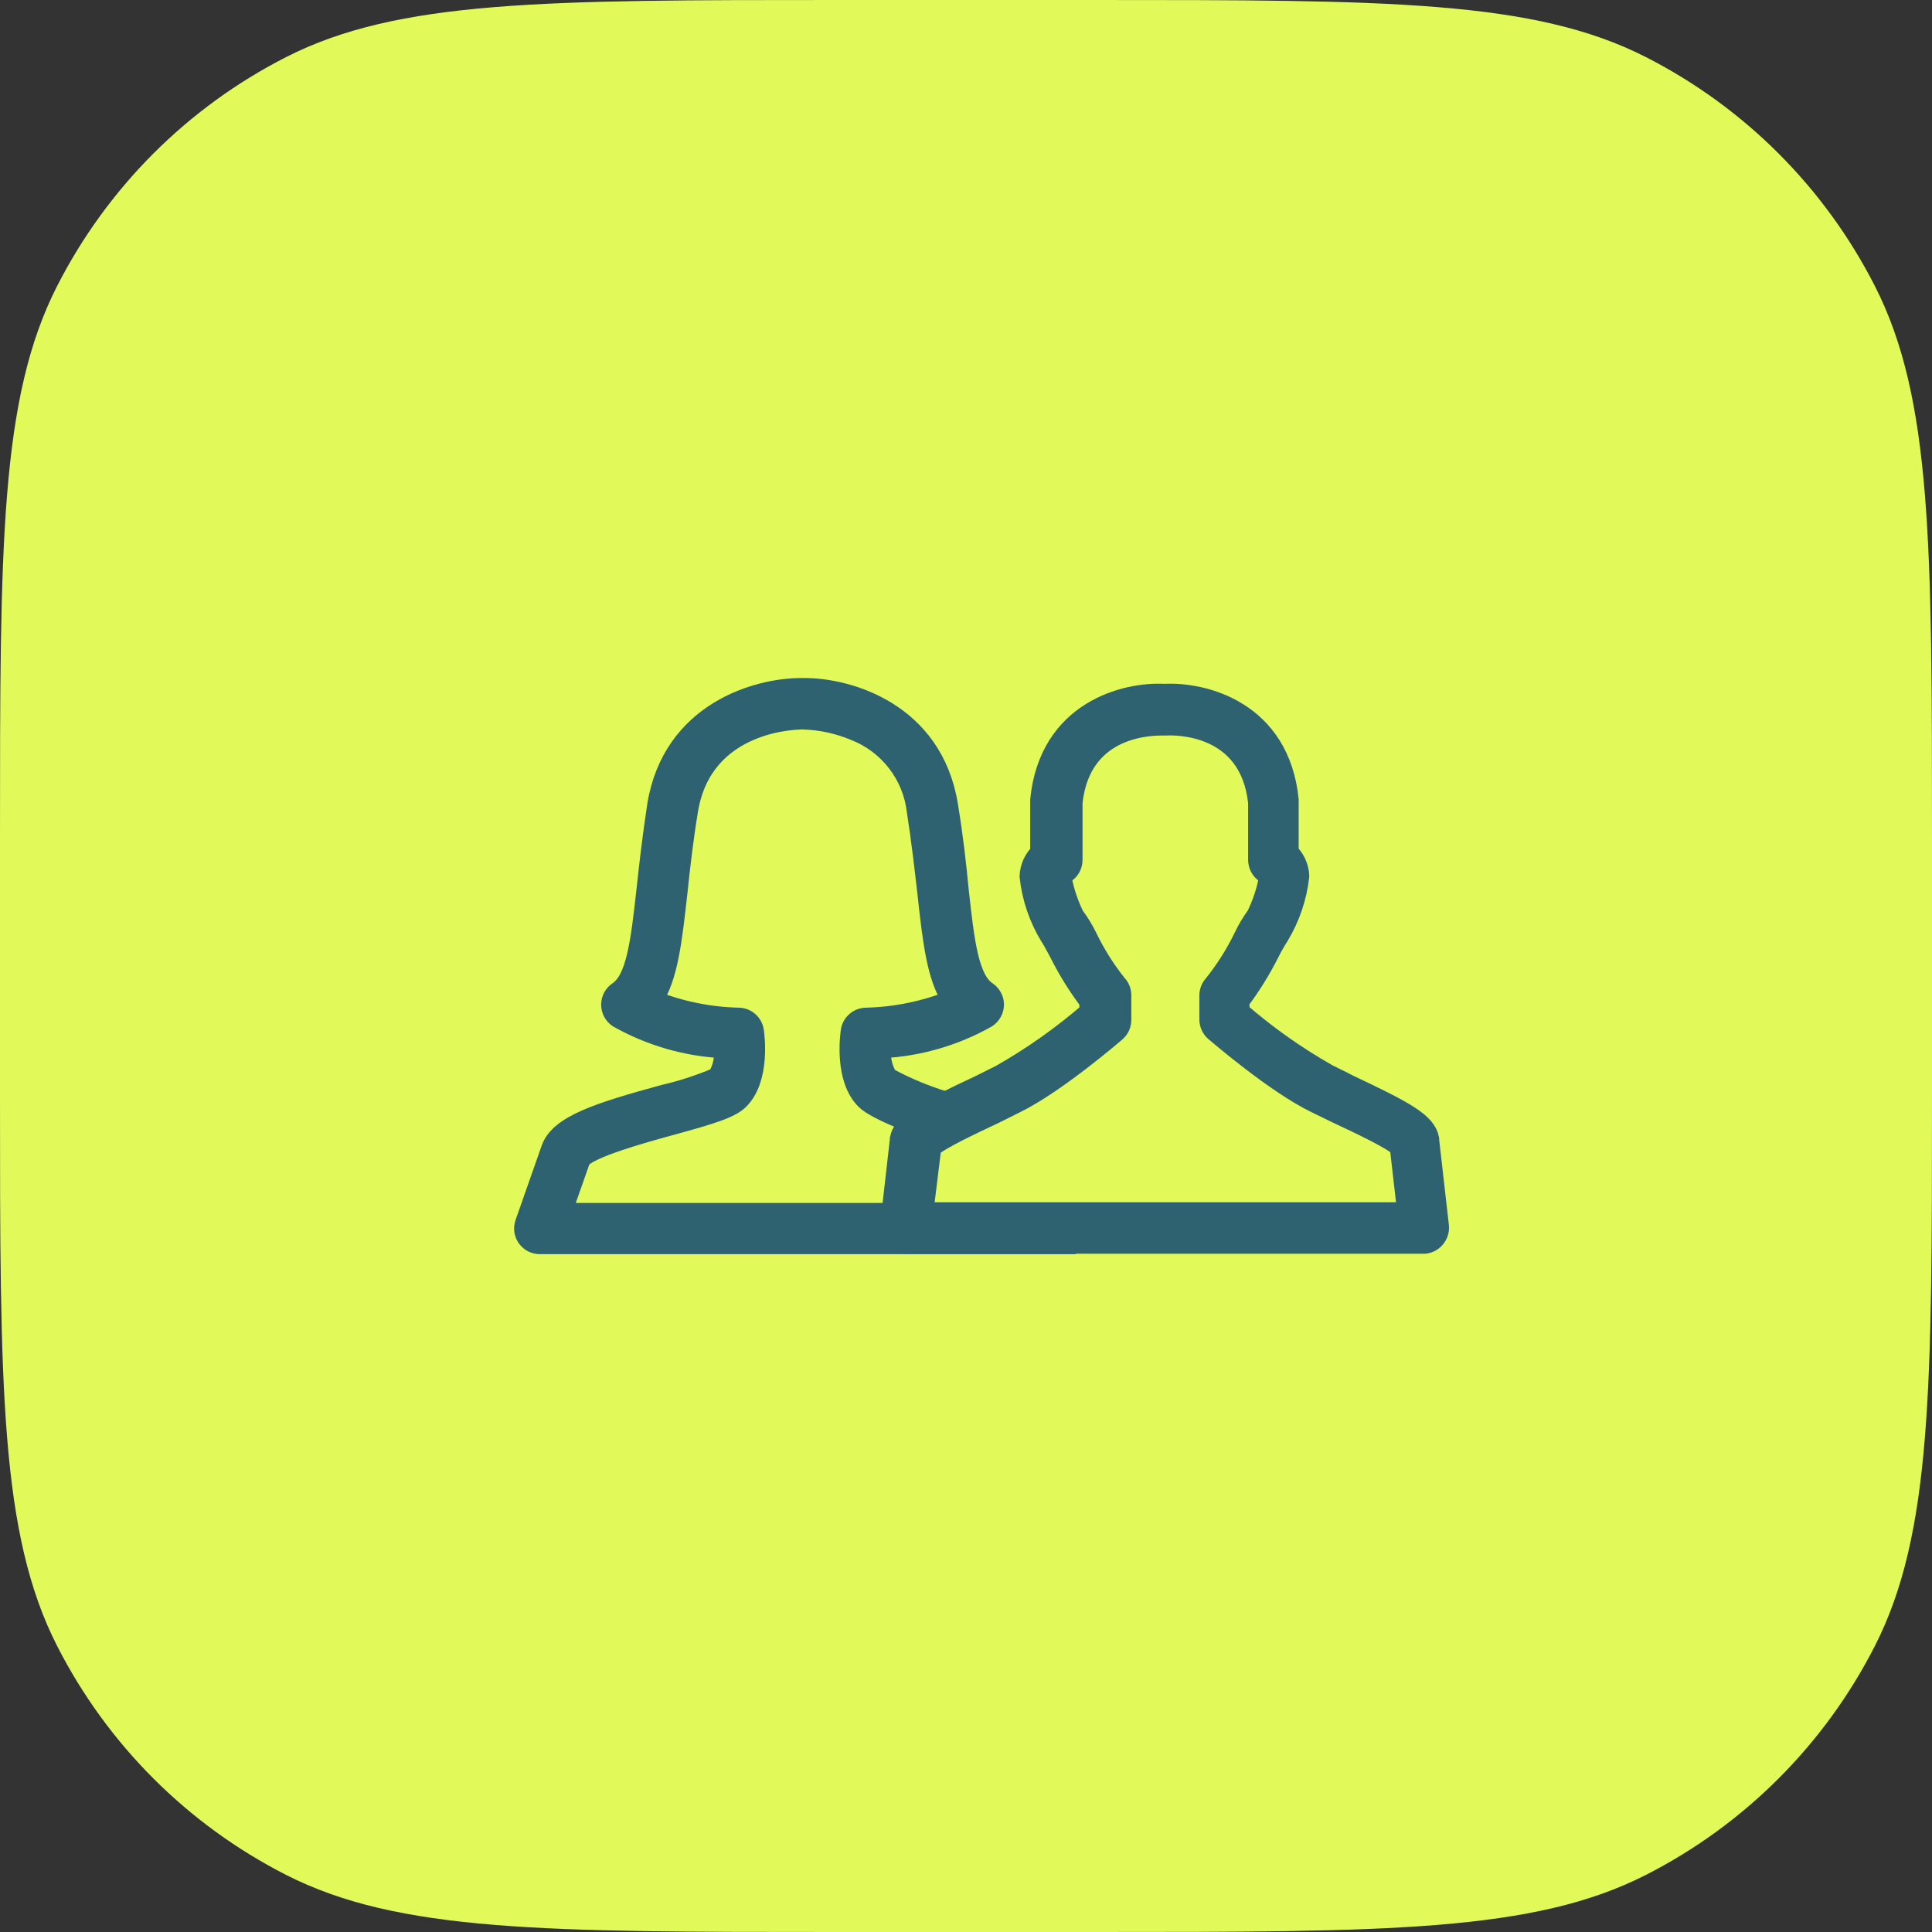 <?xml version="1.0" encoding="UTF-8"?>
<svg xmlns="http://www.w3.org/2000/svg" width="59" height="59" viewBox="0 0 59 59" fill="none">
  <rect x="0" y="0" width="59" height="59" fill="#333333" stroke="none"/>
  <path d="M0 25.6C0 16.639 0 12.159 1.744 8.736C3.278 5.726 5.726 3.278 8.736 1.744C12.159 0 16.639 0 25.6 0H33.4C42.361 0 46.841 0 50.264 1.744C53.274 3.278 55.722 5.726 57.256 8.736C59 12.159 59 16.639 59 25.6V33.4C59 42.361 59 46.841 57.256 50.264C55.722 53.274 53.274 55.722 50.264 57.256C46.841 59 42.361 59 33.4 59H25.6C16.639 59 12.159 59 8.736 57.256C5.726 55.722 3.278 53.274 1.744 50.264C0 46.841 0 42.361 0 33.4V25.6Z" fill="#E1FA5A"></path>
  <path d="M32.546 38H16.486C16.409 38 16.332 37.982 16.262 37.947C16.193 37.911 16.133 37.859 16.088 37.795C16.043 37.732 16.015 37.658 16.004 37.581C15.994 37.504 16.003 37.426 16.029 37.352L16.824 35.087C17.08 34.349 18.296 33.967 20.268 33.426C20.829 33.297 21.377 33.118 21.905 32.892C22.063 32.629 22.131 32.323 22.1 32.018C20.966 31.963 19.861 31.644 18.873 31.086C18.807 31.041 18.753 30.981 18.715 30.91C18.678 30.84 18.658 30.761 18.658 30.681C18.658 30.602 18.678 30.523 18.715 30.452C18.753 30.382 18.807 30.322 18.873 30.277C19.431 29.904 19.561 28.752 19.739 27.156C19.82 26.405 19.918 25.554 20.064 24.593C20.527 21.748 23.109 21.006 24.461 21.006H24.575C25.914 21.006 28.492 21.748 28.956 24.593C29.115 25.564 29.209 26.405 29.28 27.156C29.455 28.752 29.585 29.904 30.143 30.277C30.209 30.321 30.264 30.381 30.302 30.452C30.34 30.522 30.36 30.601 30.36 30.681C30.358 30.762 30.338 30.84 30.299 30.911C30.261 30.981 30.206 31.041 30.14 31.086C29.152 31.644 28.047 31.963 26.913 32.018C26.882 32.327 26.954 32.637 27.117 32.902C27.748 33.243 28.416 33.511 29.108 33.701L28.852 34.637C28.096 34.43 26.747 33.905 26.43 33.588C25.781 32.941 25.953 31.646 25.975 31.487C25.992 31.375 26.048 31.271 26.134 31.195C26.219 31.12 26.328 31.076 26.442 31.073C27.342 31.052 28.23 30.871 29.066 30.539C28.599 29.83 28.476 28.739 28.314 27.263C28.229 26.525 28.135 25.684 27.989 24.748C27.924 24.21 27.713 23.7 27.38 23.272C27.047 22.844 26.605 22.514 26.099 22.317C25.596 22.106 25.058 21.991 24.513 21.977C24.383 21.977 21.471 21.977 21.017 24.748C20.864 25.684 20.77 26.525 20.693 27.263C20.527 28.739 20.407 29.83 19.94 30.539C20.776 30.872 21.664 31.053 22.564 31.073C22.678 31.076 22.787 31.12 22.871 31.196C22.956 31.271 23.012 31.375 23.028 31.487C23.05 31.633 23.222 32.944 22.573 33.588C22.301 33.86 21.682 34.041 20.517 34.362C19.677 34.592 17.923 35.074 17.729 35.417L17.161 37.035H32.536L32.546 38Z" fill="#2F6271" stroke="#2F6271" stroke-width="0.6"></path>
  <path d="M43.513 37.987H27.658C27.59 37.987 27.522 37.972 27.459 37.944C27.397 37.916 27.341 37.876 27.295 37.825C27.25 37.773 27.215 37.713 27.195 37.648C27.174 37.583 27.167 37.514 27.175 37.446L27.473 34.818C27.473 34.818 27.473 34.798 27.473 34.786C27.564 34.284 28.213 33.934 29.915 33.135L30.564 32.811C31.523 32.265 32.427 31.626 33.262 30.905V30.581C32.907 30.112 32.597 29.611 32.335 29.085C32.231 28.891 32.101 28.652 32.056 28.593C31.718 28.036 31.506 27.412 31.436 26.765C31.446 26.49 31.562 26.23 31.761 26.04V24.421C32.036 21.709 34.355 21.116 35.561 21.184C36.774 21.119 39.083 21.712 39.359 24.421C39.359 24.421 39.359 24.453 39.359 24.47V26.033C39.556 26.223 39.673 26.482 39.683 26.755C39.611 27.403 39.399 28.029 39.061 28.587C38.959 28.745 38.866 28.908 38.782 29.076C38.519 29.601 38.21 30.101 37.857 30.571V30.895C38.691 31.618 39.595 32.257 40.556 32.801C40.763 32.905 40.984 33.008 41.204 33.125C42.904 33.928 43.555 34.277 43.649 34.779C43.649 34.779 43.649 34.802 43.649 34.812L43.948 37.44C43.955 37.508 43.949 37.577 43.928 37.642C43.907 37.707 43.873 37.767 43.828 37.819C43.748 37.913 43.636 37.973 43.513 37.987ZM28.203 37.016H42.968L42.741 35.028C42.495 34.792 41.464 34.306 40.834 34.012L40.17 33.688C38.947 33.096 37.17 31.565 37.092 31.5C37.04 31.454 36.999 31.398 36.97 31.335C36.942 31.272 36.927 31.203 36.927 31.134V30.393C36.927 30.273 36.974 30.157 37.056 30.069C37.412 29.624 37.718 29.141 37.968 28.629C38.077 28.394 38.21 28.171 38.363 27.962C38.545 27.591 38.675 27.197 38.749 26.791C38.714 26.739 38.67 26.694 38.62 26.658C38.557 26.613 38.506 26.553 38.47 26.485C38.435 26.416 38.416 26.34 38.415 26.263V24.505C38.156 22.091 35.873 22.149 35.613 22.162H35.555C35.299 22.162 33.019 22.091 32.759 24.505V26.263C32.759 26.34 32.74 26.417 32.704 26.486C32.668 26.555 32.616 26.613 32.552 26.658C32.502 26.695 32.459 26.74 32.422 26.791C32.497 27.199 32.628 27.596 32.811 27.969C32.963 28.172 33.096 28.388 33.207 28.616C33.454 29.13 33.759 29.614 34.115 30.06C34.199 30.147 34.246 30.263 34.248 30.383V31.151C34.248 31.22 34.233 31.289 34.204 31.352C34.175 31.415 34.132 31.471 34.079 31.516C34.005 31.581 32.224 33.112 31.002 33.704L30.353 34.028C29.724 34.323 28.693 34.808 28.446 35.044L28.203 37.016Z" fill="#2F6271" stroke="#2F6271" stroke-width="0.6"></path>
</svg>
